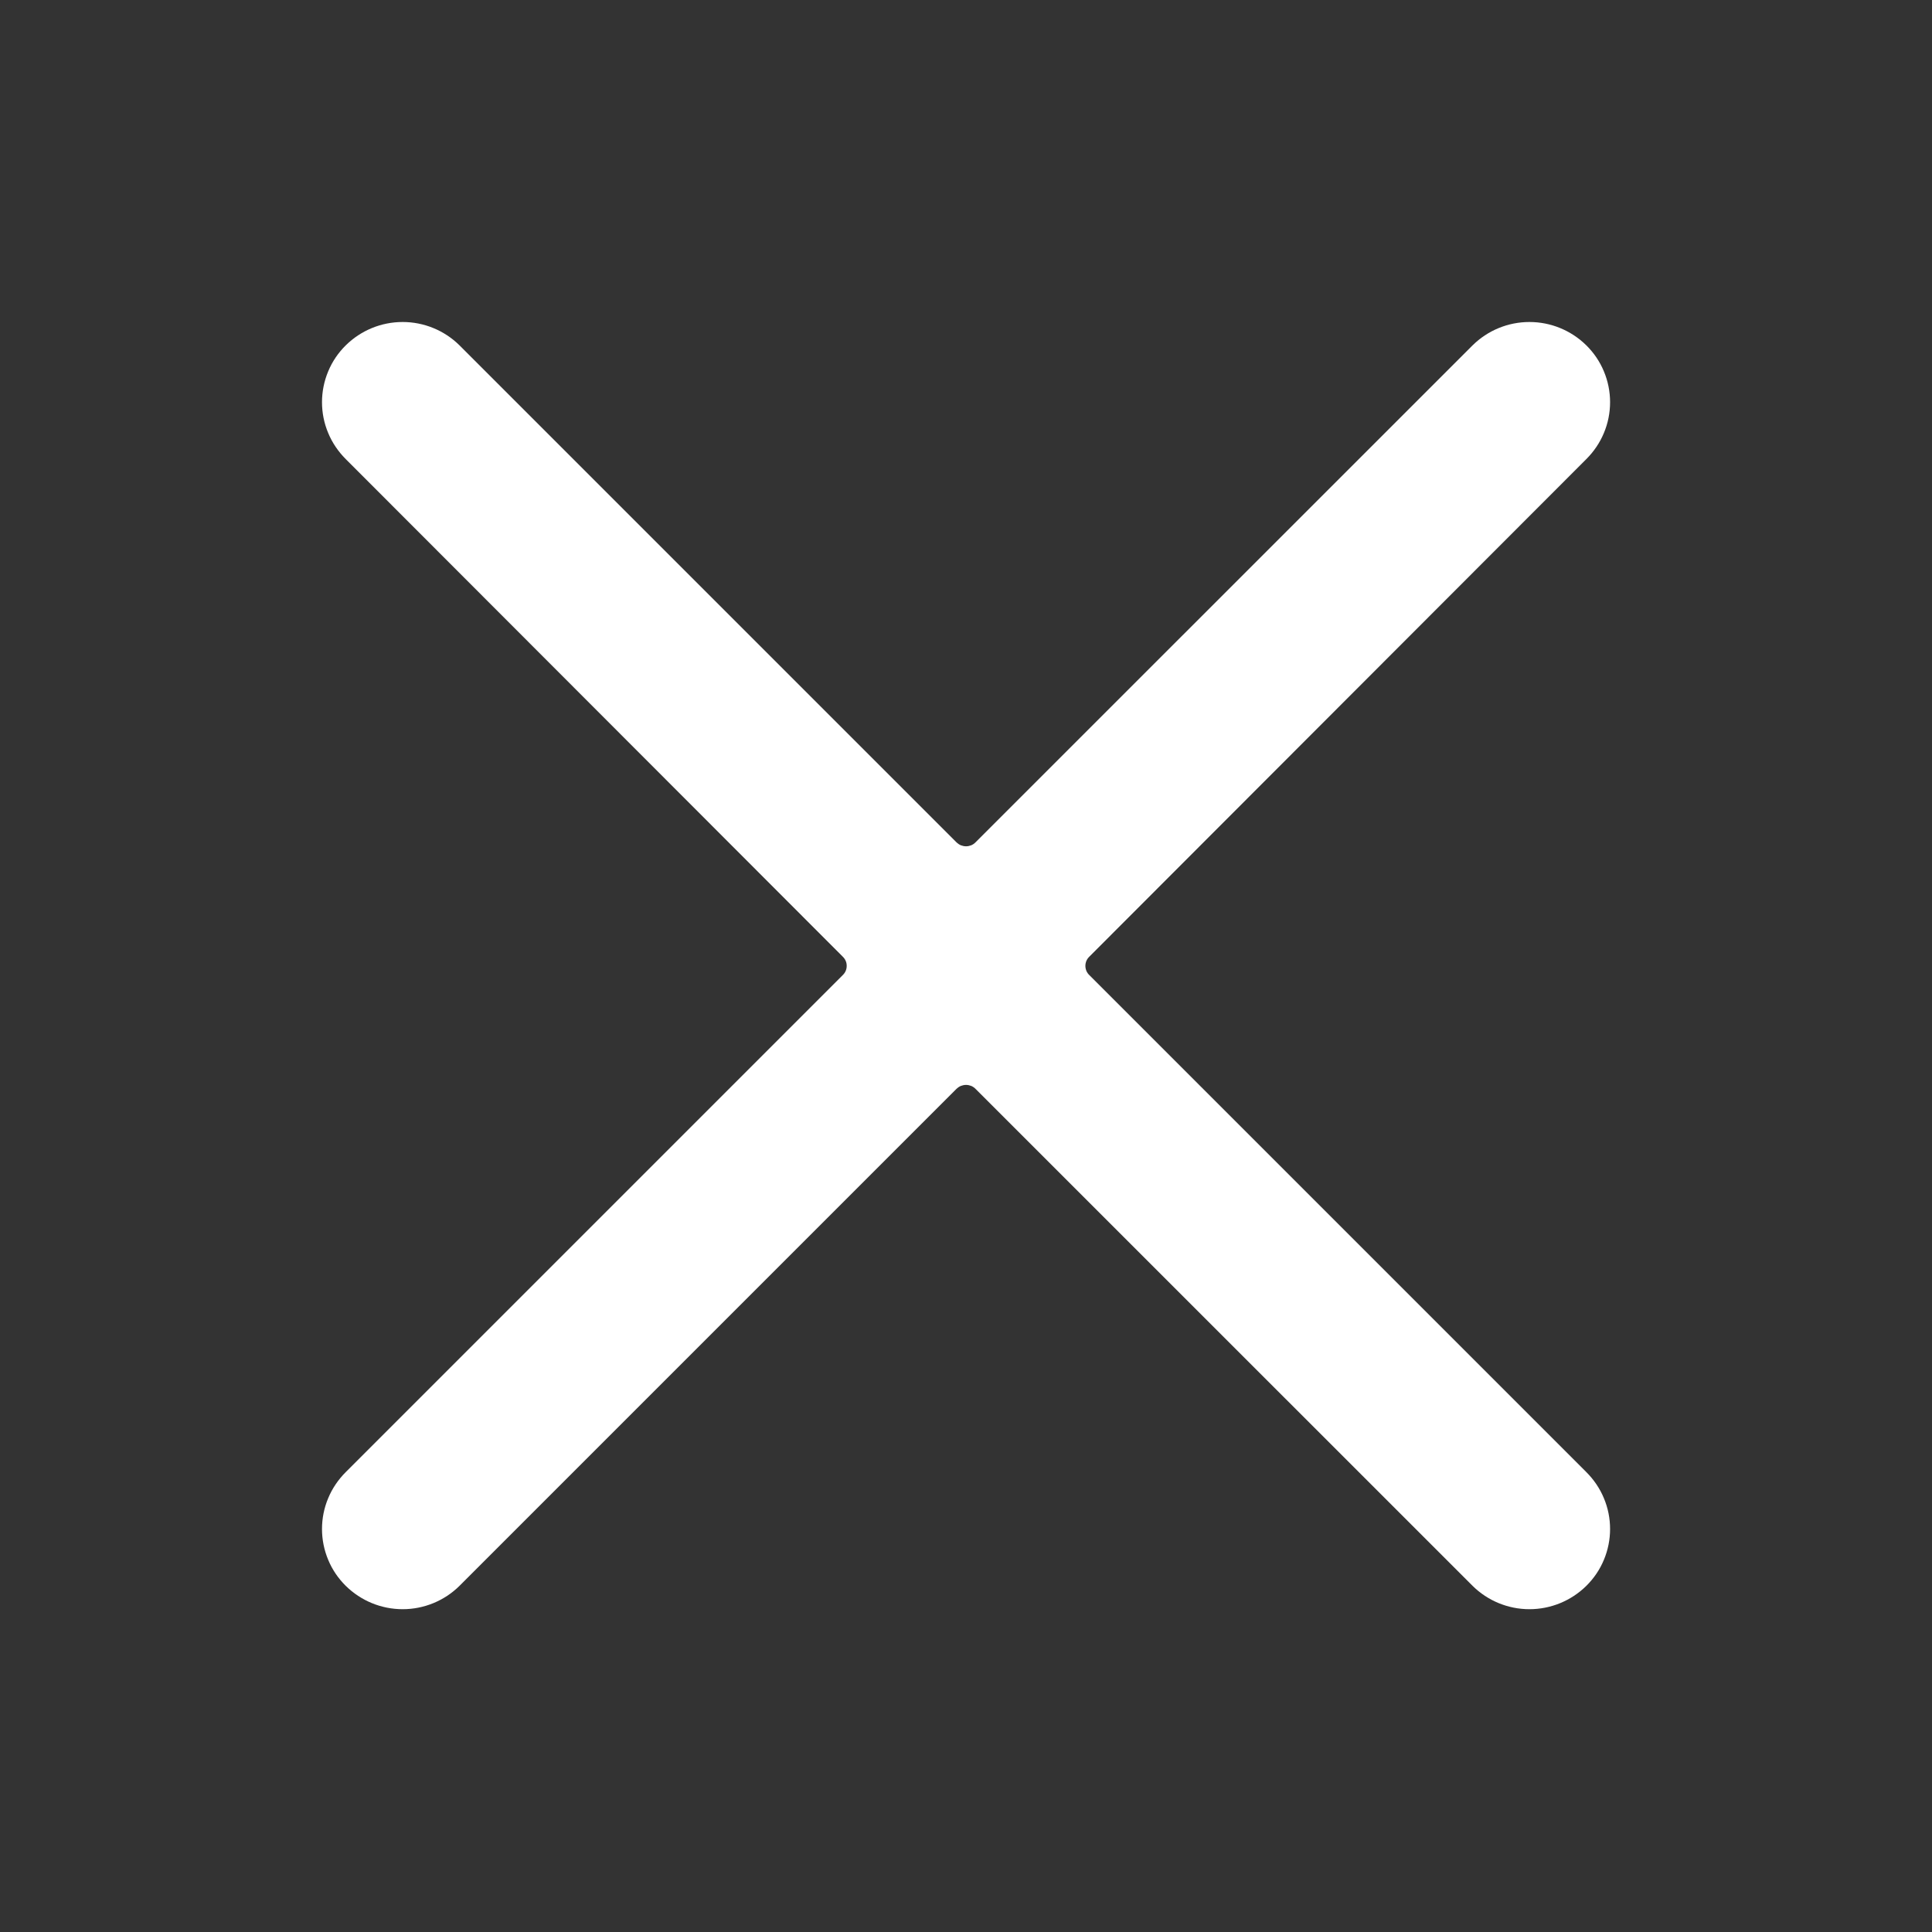 <svg width="24" height="24" viewBox="0 0 24 24" fill="none" xmlns="http://www.w3.org/2000/svg">
<rect x="0" y="0" width="24" height="24" fill="#333333" stroke="none"/>
<path d="M13.534 12.115C13.518 12.1 13.505 12.082 13.496 12.062C13.488 12.042 13.483 12.02 13.483 11.998C13.483 11.976 13.488 11.955 13.496 11.935C13.505 11.915 13.518 11.897 13.534 11.882L19.706 5.703C19.799 5.61 19.874 5.5 19.924 5.379C19.975 5.258 20.001 5.128 20.001 4.996C20.001 4.865 19.975 4.735 19.924 4.613C19.874 4.492 19.799 4.382 19.706 4.29C19.517 4.104 19.264 4 18.999 4C18.735 4 18.481 4.104 18.293 4.29L12.12 10.462C12.105 10.478 12.086 10.491 12.066 10.5C12.045 10.508 12.023 10.513 12.001 10.513C11.978 10.513 11.956 10.508 11.935 10.5C11.915 10.491 11.896 10.478 11.88 10.462L5.708 4.29C5.52 4.104 5.266 4 5.002 4C4.737 4 4.484 4.104 4.295 4.29C4.202 4.382 4.127 4.492 4.077 4.613C4.026 4.735 4 4.865 4 4.996C4 5.128 4.026 5.258 4.077 5.379C4.127 5.5 4.202 5.61 4.295 5.703L10.467 11.882C10.483 11.897 10.496 11.915 10.505 11.935C10.514 11.955 10.518 11.976 10.518 11.998C10.518 12.02 10.514 12.042 10.505 12.062C10.496 12.082 10.483 12.1 10.467 12.115L4.295 18.287C4.202 18.38 4.127 18.49 4.077 18.611C4.026 18.732 4 18.862 4 18.994C4 19.125 4.026 19.255 4.077 19.377C4.127 19.498 4.202 19.608 4.295 19.7C4.484 19.886 4.737 19.99 5.002 19.99C5.266 19.99 5.52 19.886 5.708 19.7L11.88 13.528C11.896 13.512 11.915 13.499 11.935 13.49C11.956 13.482 11.978 13.477 12.001 13.477C12.023 13.477 12.045 13.482 12.066 13.49C12.086 13.499 12.105 13.512 12.12 13.528L18.293 19.7C18.481 19.886 18.735 19.99 18.999 19.99C19.264 19.99 19.517 19.886 19.706 19.7C19.799 19.608 19.874 19.498 19.924 19.377C19.975 19.255 20.001 19.125 20.001 18.994C20.001 18.862 19.975 18.732 19.924 18.611C19.874 18.49 19.799 18.38 19.706 18.287L13.534 12.115Z" fill="white"/>
</svg>
